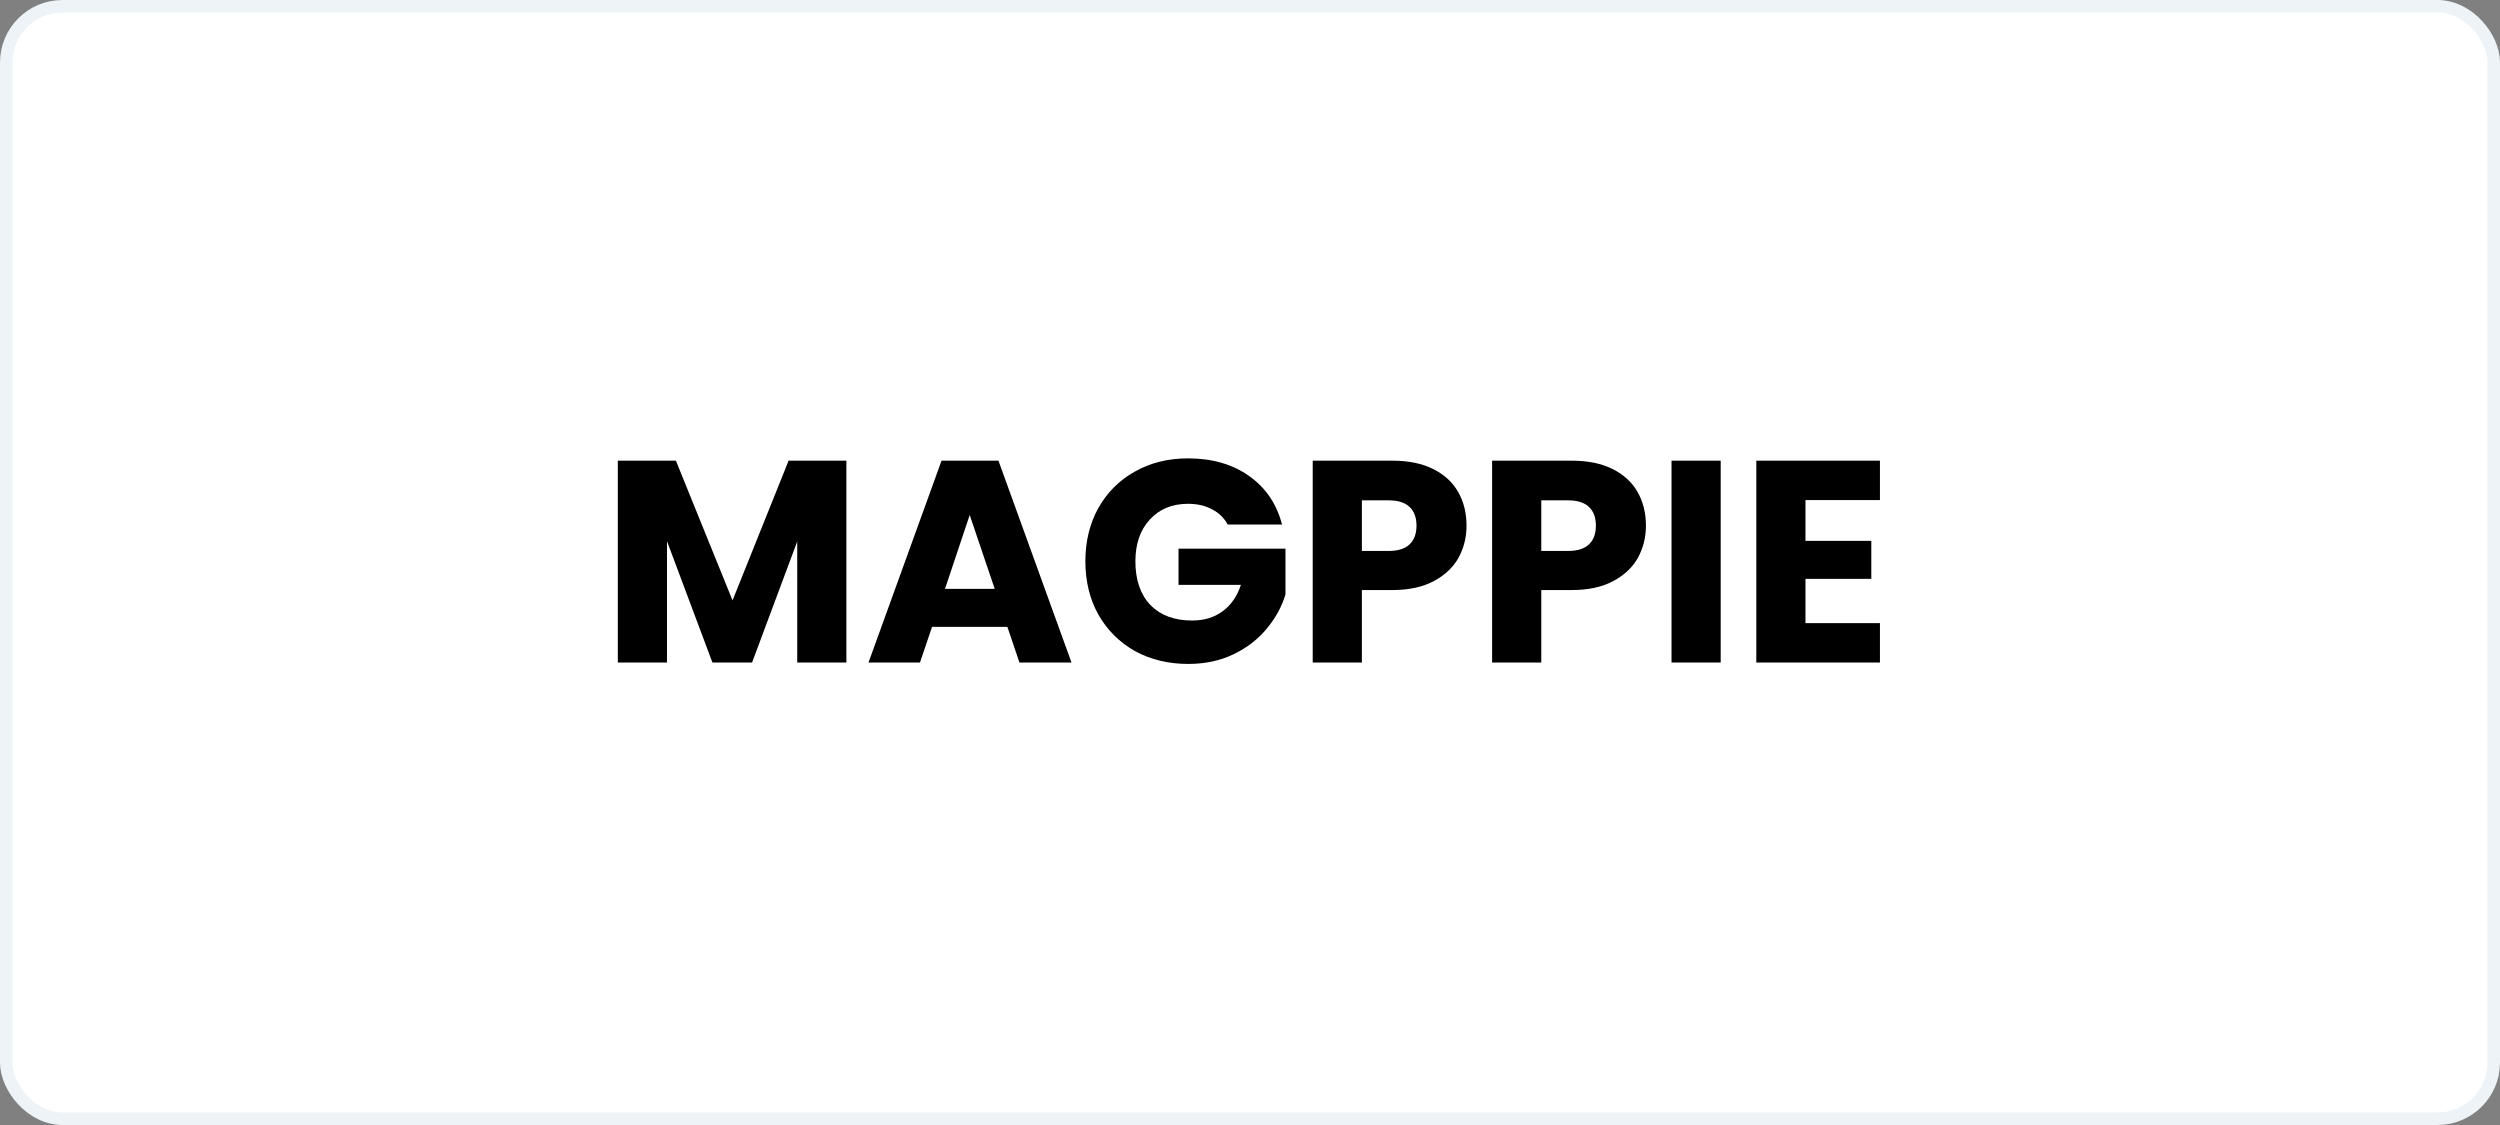 <svg xmlns="http://www.w3.org/2000/svg" width="200" height="90" viewBox="0 0 200 90" fill="none"><rect x="0" y="0" width="200" height="90" fill="#808080" stroke="none"/><rect x="0.5" y="0.5" width="199" height="89" rx="4.5" fill="white" stroke="#EDF3F6"></rect><path d="M67.711 36.854V53H63.778V43.317L60.167 53H56.993L53.359 43.294V53H49.426V36.854H54.072L58.603 48.032L63.088 36.854H67.711ZM80.59 50.148H74.564L73.598 53H69.481L75.323 36.854H79.877L85.719 53H81.556L80.59 50.148ZM79.578 47.112L77.577 41.201L75.599 47.112H79.578ZM98.215 41.96C97.924 41.423 97.502 41.017 96.95 40.741C96.414 40.45 95.777 40.304 95.041 40.304C93.769 40.304 92.749 40.726 91.982 41.569C91.216 42.397 90.832 43.509 90.832 44.904C90.832 46.391 91.231 47.557 92.028 48.4C92.841 49.228 93.953 49.642 95.363 49.642C96.329 49.642 97.142 49.397 97.801 48.906C98.476 48.415 98.967 47.71 99.273 46.79H94.282V43.892H102.838V47.549C102.547 48.53 102.049 49.443 101.343 50.286C100.653 51.129 99.772 51.812 98.698 52.333C97.625 52.854 96.414 53.115 95.064 53.115C93.47 53.115 92.044 52.77 90.786 52.08C89.544 51.375 88.571 50.401 87.865 49.159C87.175 47.917 86.83 46.499 86.83 44.904C86.83 43.309 87.175 41.891 87.865 40.649C88.571 39.392 89.544 38.418 90.786 37.728C92.028 37.023 93.447 36.67 95.041 36.67C96.973 36.67 98.599 37.138 99.917 38.073C101.251 39.008 102.133 40.304 102.562 41.96H98.215ZM117.322 42.052C117.322 42.987 117.107 43.846 116.678 44.628C116.248 45.395 115.589 46.016 114.7 46.491C113.81 46.966 112.706 47.204 111.388 47.204H108.95V53H105.017V36.854H111.388C112.676 36.854 113.764 37.076 114.654 37.521C115.543 37.966 116.21 38.579 116.655 39.361C117.099 40.143 117.322 41.04 117.322 42.052ZM111.089 44.076C111.84 44.076 112.4 43.9 112.768 43.547C113.136 43.194 113.32 42.696 113.32 42.052C113.32 41.408 113.136 40.91 112.768 40.557C112.4 40.204 111.84 40.028 111.089 40.028H108.95V44.076H111.089ZM131.674 42.052C131.674 42.987 131.46 43.846 131.03 44.628C130.601 45.395 129.942 46.016 129.052 46.491C128.163 46.966 127.059 47.204 125.74 47.204H123.302V53H119.369V36.854H125.74C127.028 36.854 128.117 37.076 129.006 37.521C129.896 37.966 130.563 38.579 131.007 39.361C131.452 40.143 131.674 41.04 131.674 42.052ZM125.441 44.076C126.193 44.076 126.752 43.9 127.12 43.547C127.488 43.194 127.672 42.696 127.672 42.052C127.672 41.408 127.488 40.91 127.12 40.557C126.752 40.204 126.193 40.028 125.441 40.028H123.302V44.076H125.441ZM137.655 36.854V53H133.722V36.854H137.655ZM144.438 40.005V43.271H149.705V46.307H144.438V49.849H150.395V53H140.505V36.854H150.395V40.005H144.438Z" fill="black"></path></svg>